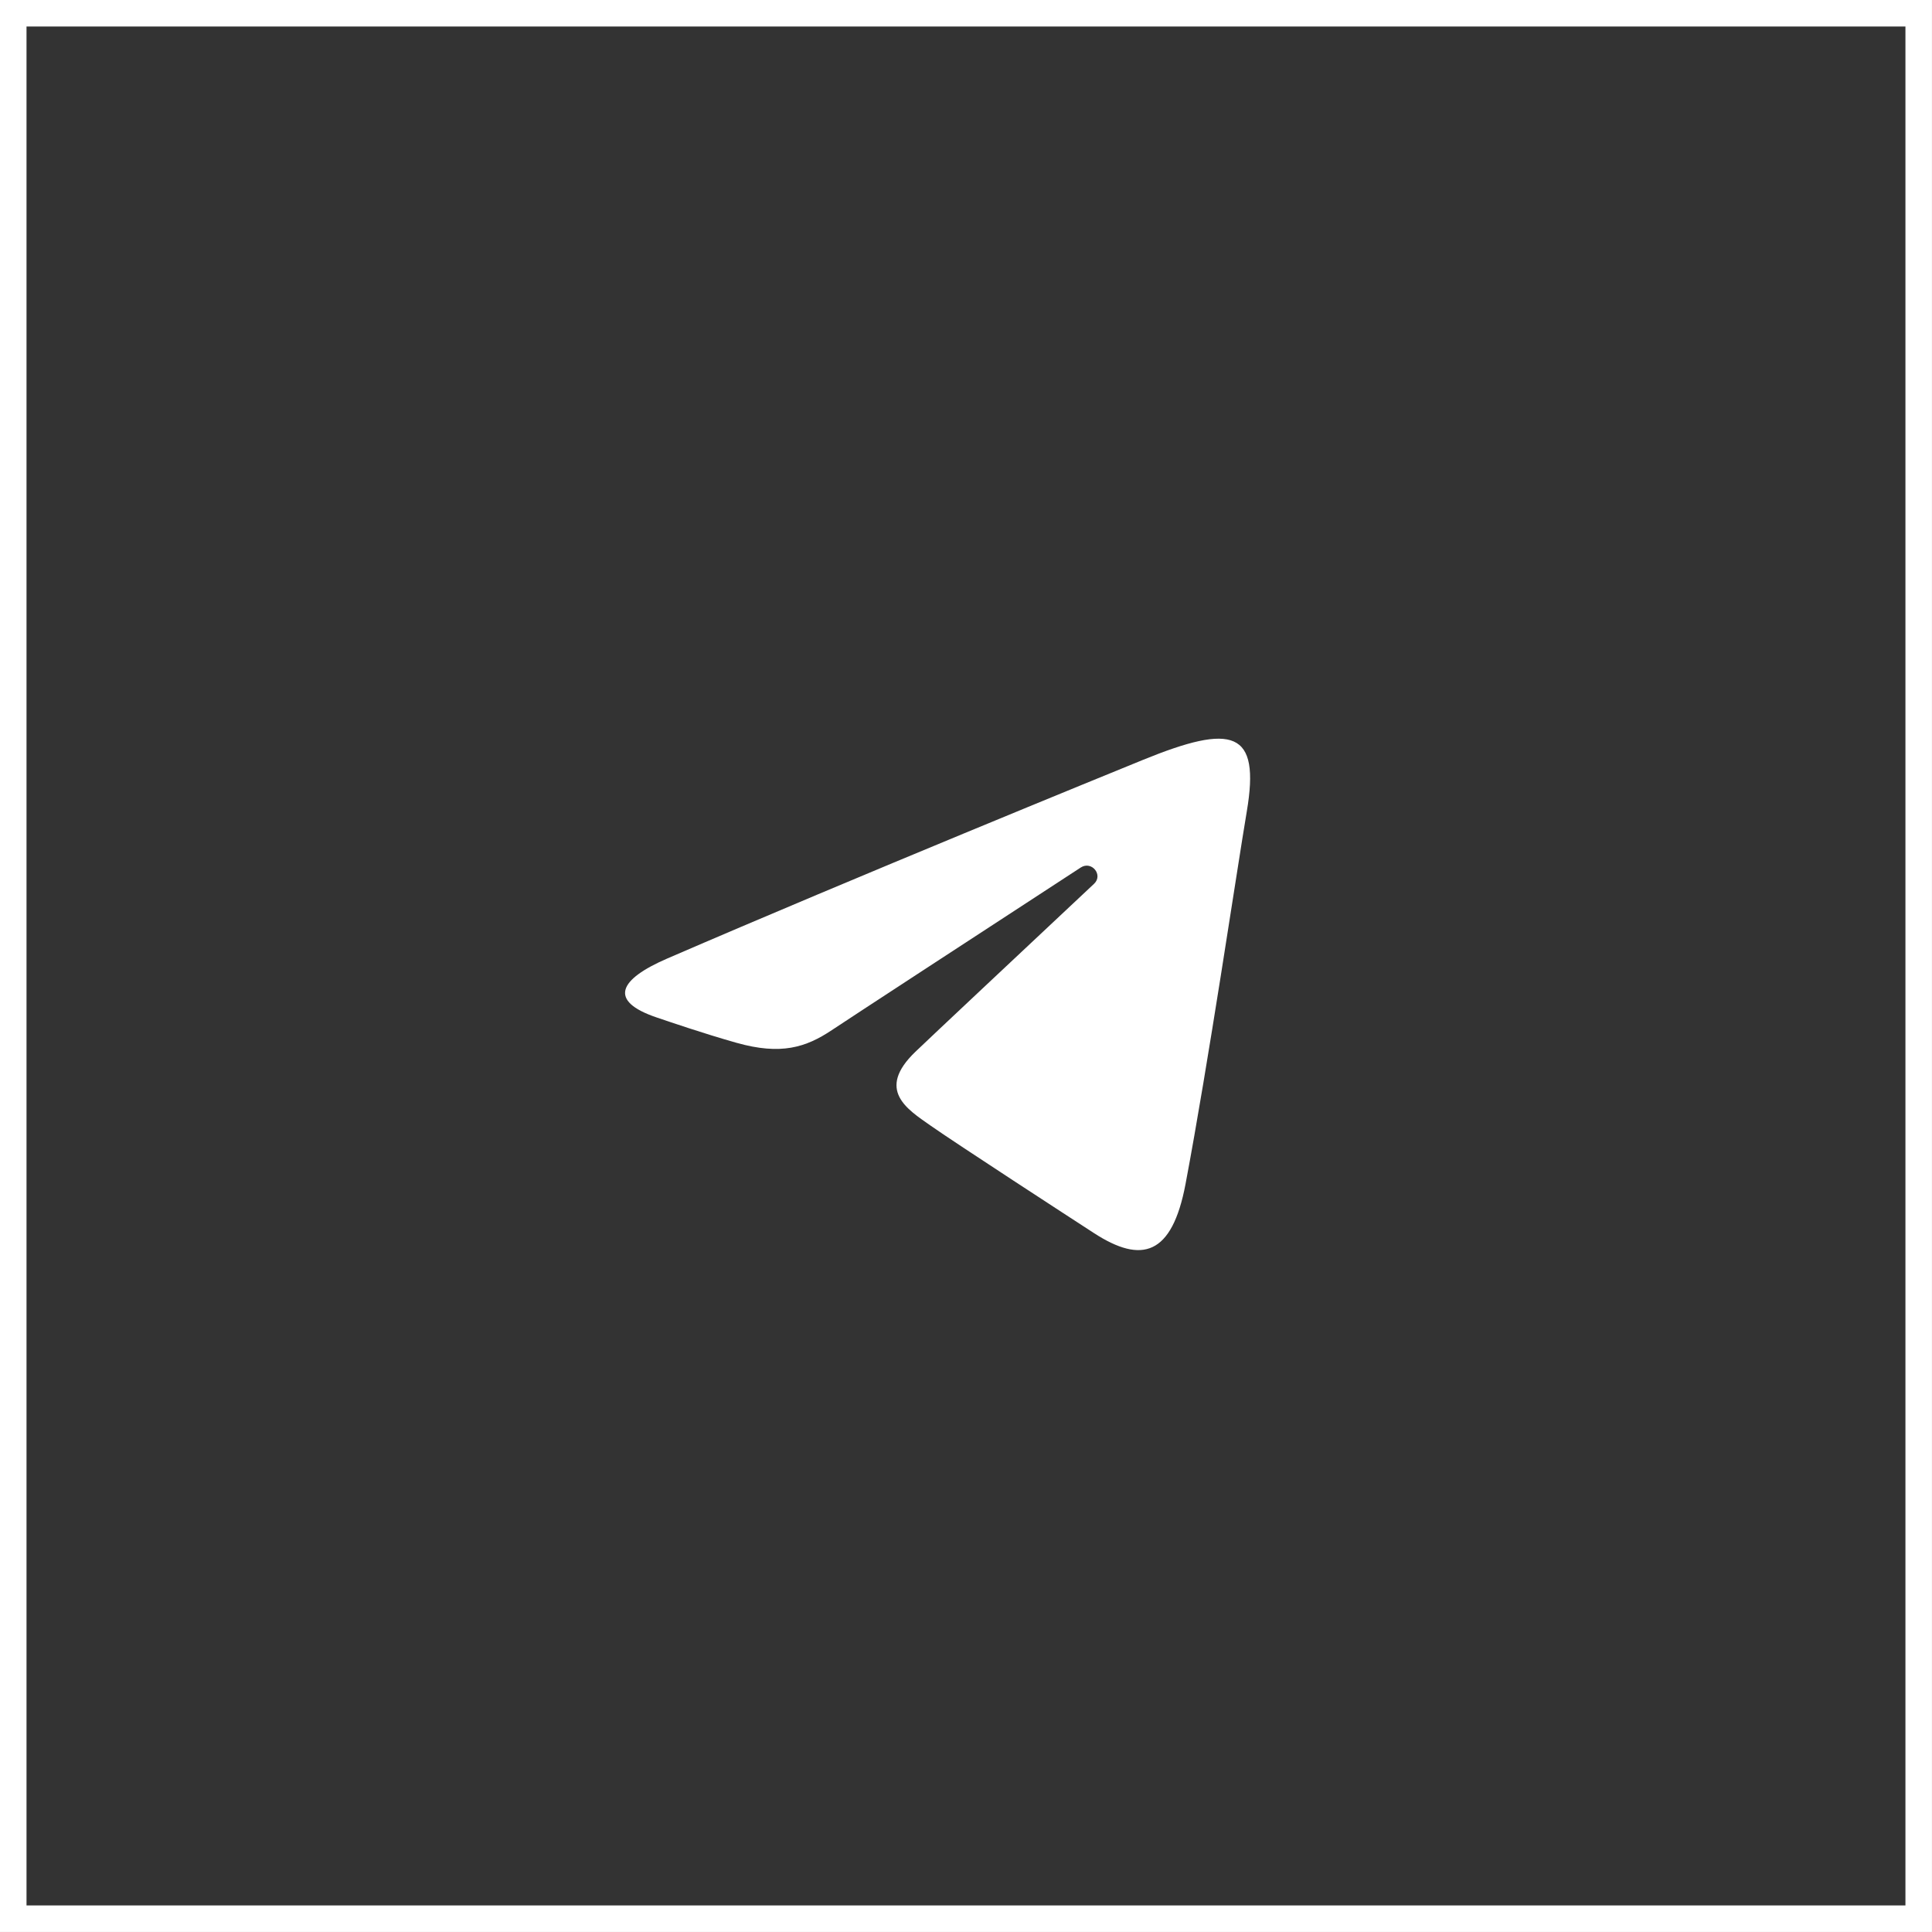 <?xml version="1.0" encoding="UTF-8"?> <svg xmlns="http://www.w3.org/2000/svg" width="34" height="34" viewBox="0 0 34 34" fill="none"><rect x="0" y="0" width="34" height="34" fill="#333333" stroke="none"/> <path d="M11.741 16.869C15.126 15.405 19.506 13.621 20.111 13.374C21.697 12.727 22.184 12.851 21.941 14.283C21.767 15.312 21.264 18.718 20.863 20.839C20.625 22.096 20.092 22.245 19.253 21.701C18.849 21.439 16.813 20.116 16.371 19.805C15.968 19.522 15.411 19.181 16.109 18.51C16.357 18.271 17.985 16.744 19.253 15.554C19.42 15.398 19.211 15.142 19.019 15.267C17.31 16.381 14.94 17.927 14.638 18.129C14.182 18.433 13.745 18.573 12.959 18.351C12.366 18.183 11.786 17.983 11.56 17.907C10.691 17.614 10.897 17.234 11.741 16.869Z" fill="white"></path> <rect x="0.233" y="0.233" width="33.533" height="33.533" stroke="white" stroke-width="0.467"></rect> </svg> 